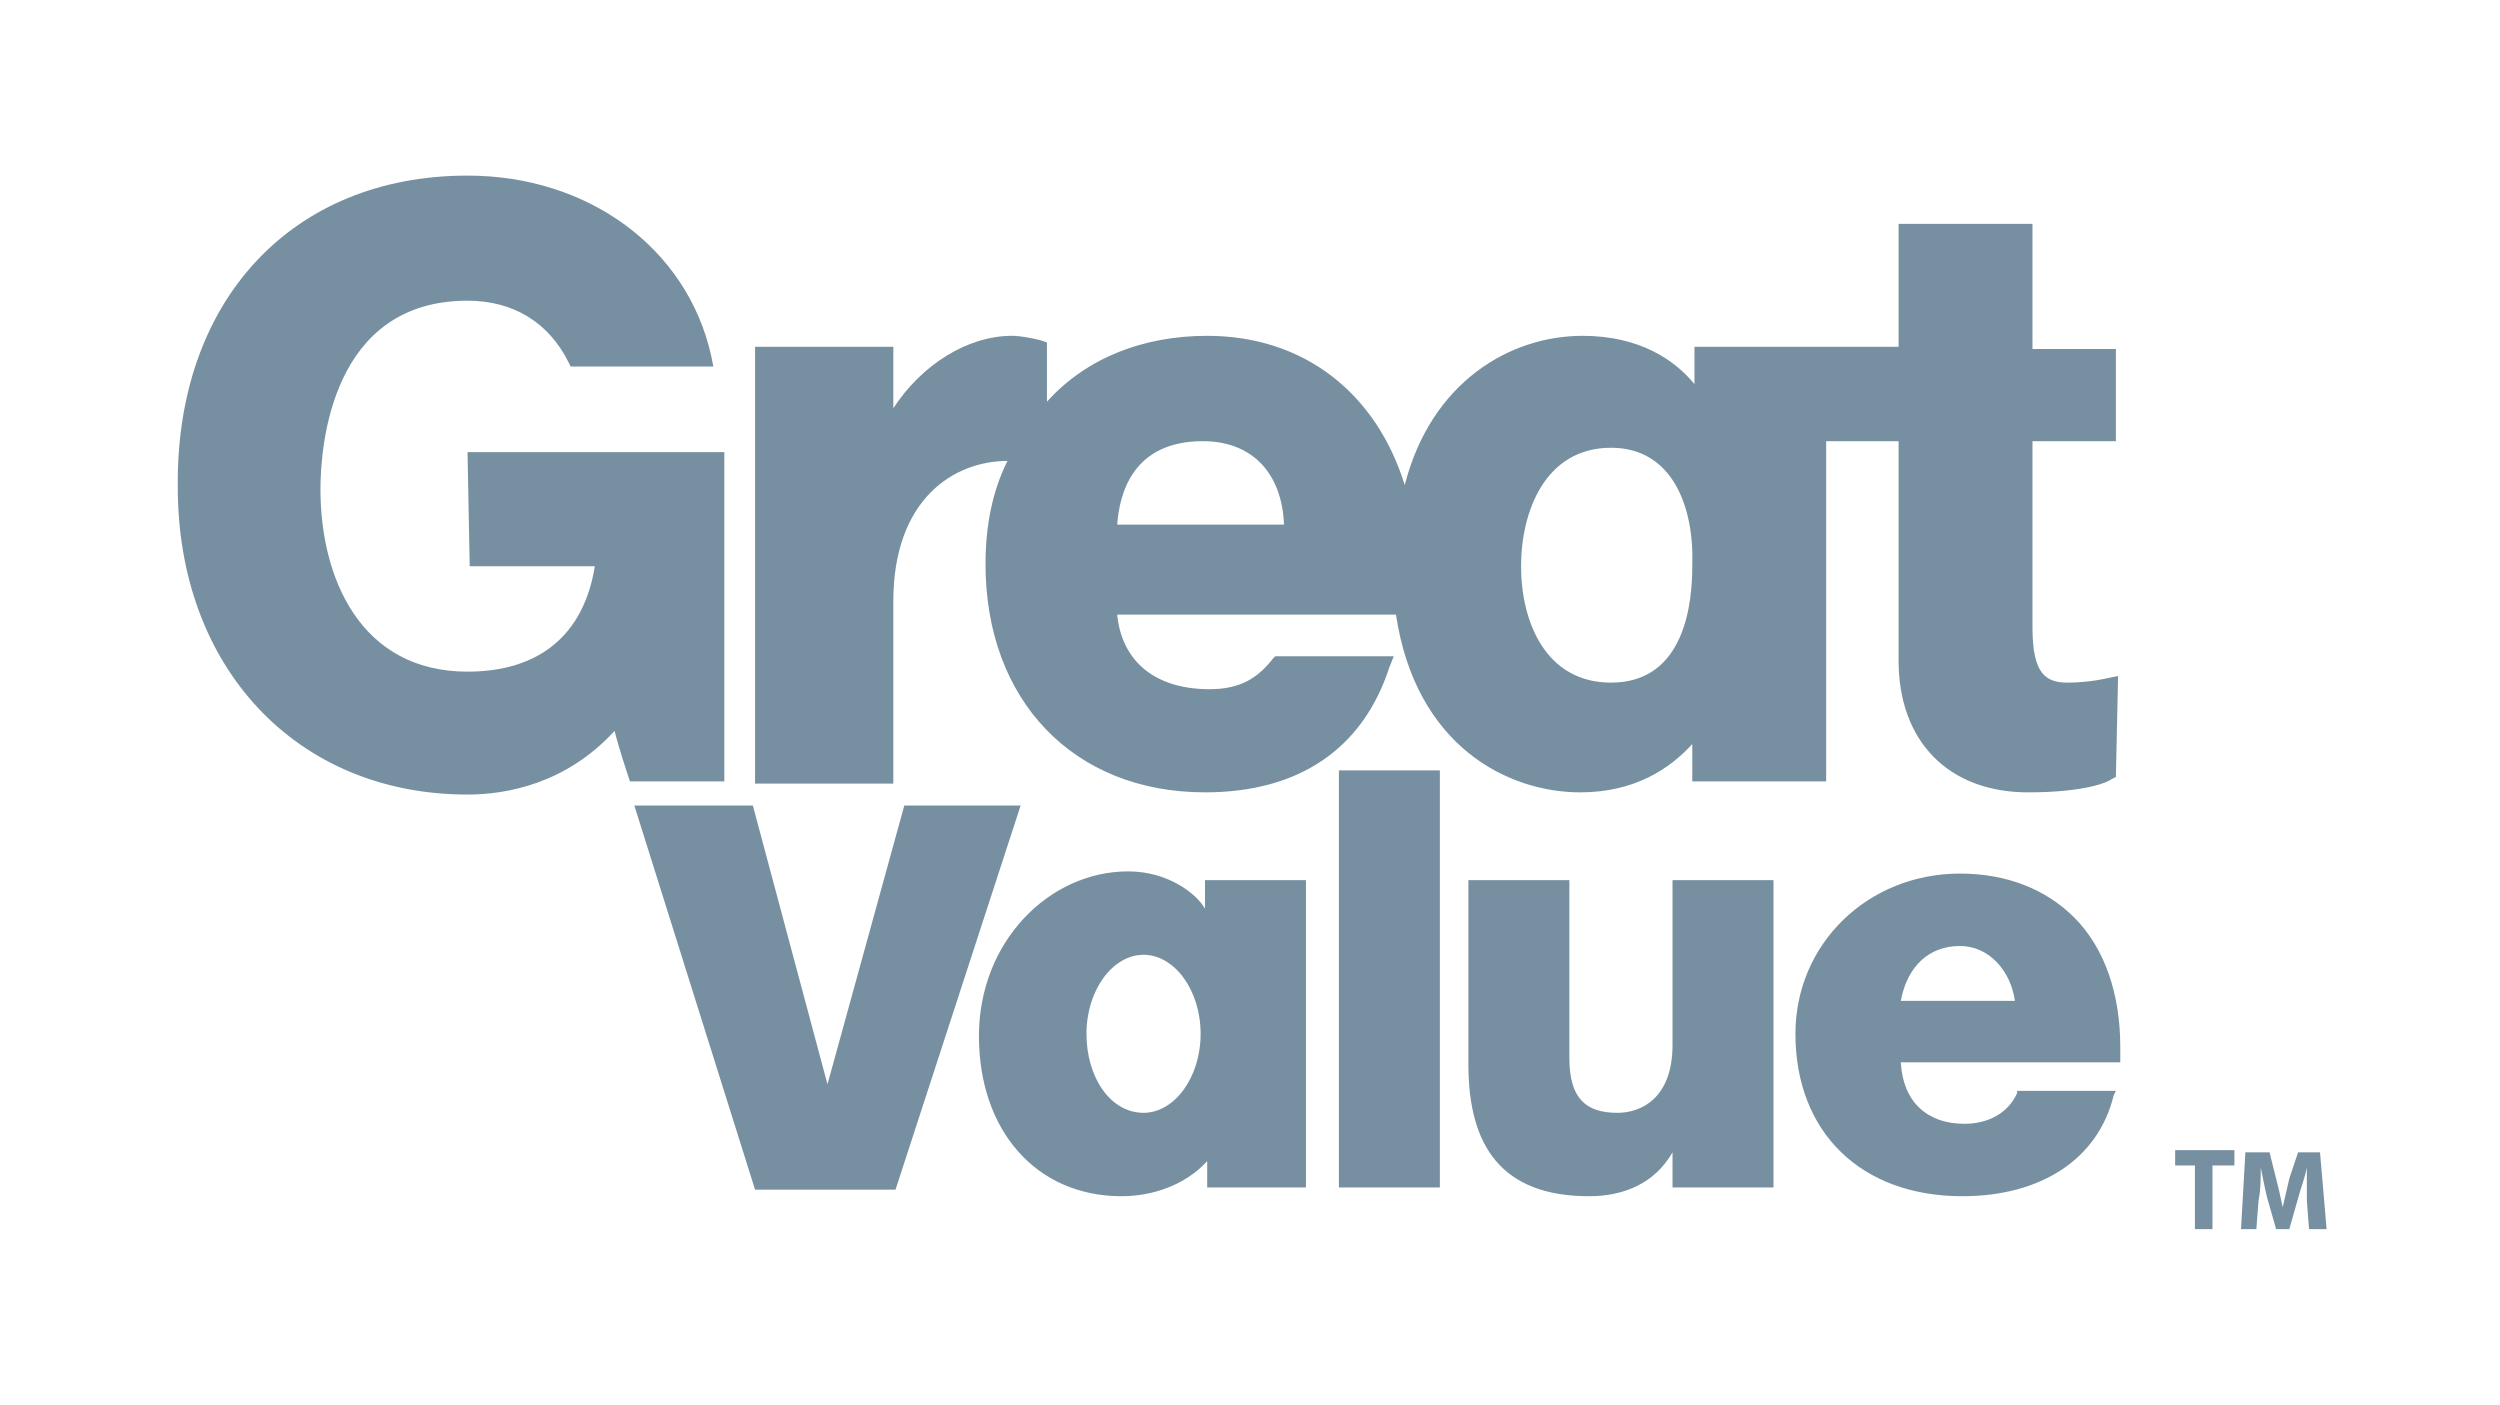 <?xml version="1.0" encoding="UTF-8"?>
<!-- Generator: Adobe Illustrator 28.0.0, SVG Export Plug-In . SVG Version: 6.00 Build 0)  -->
<svg xmlns="http://www.w3.org/2000/svg" xmlns:xlink="http://www.w3.org/1999/xlink" version="1.1" id="Layer_2_00000004524550456024315450000012639798084959933074_" x="0px" y="0px" viewBox="0 0 113.9 64" style="enable-background:new 0 0 113.9 64;" xml:space="preserve">
<style type="text/css">
	.st0{fill:none;}
	.st1{fill:#7790A1;}
</style>
<g id="Layer_1-2">
	<rect y="0" class="st0" width="113.9" height="64"></rect>
	<path class="st1" d="M105.1,54.7c0-0.4,0-0.9,0-1.5h0c-0.1,0.5-0.3,1-0.4,1.4l-0.4,1.4h-0.6l-0.4-1.4c-0.1-0.4-0.2-0.9-0.3-1.4h0   c0,0.5,0,1-0.1,1.5l-0.1,1.3h-0.7l0.2-3.5h1.1l0.3,1.2c0.1,0.4,0.2,0.8,0.3,1.3h0c0.1-0.4,0.2-0.9,0.3-1.3l0.4-1.2h1L106,56h-0.8   L105.1,54.7L105.1,54.7z M100,53.1h-0.9v-0.7h2.7v0.7h-1V56H100C100,56,100,53.1,100,53.1z M52.1,43.5c-1.4,0-2.6,1.6-2.6,3.6   c0,2,1.1,3.6,2.6,3.6c1.4,0,2.6-1.6,2.6-3.6S53.5,43.5,52.1,43.5z M55,52.9c-1,1.1-2.5,1.6-3.9,1.6c-3.9,0-6.5-3-6.5-7.3   c0-4.3,3.2-7.5,6.8-7.5c1.8,0,3.1,1,3.5,1.7v-1.3h4.6v14H55V52.9L55,52.9z M89.3,43.1c1.3,0,2.3,1.1,2.5,2.5h-5.2   C86.9,44,87.9,43.1,89.3,43.1z M81.8,47.1c0,4.5,3,7.4,7.6,7.4c3.6,0,6.2-1.7,6.9-4.6l0.1-0.2h-4.5l0,0.1c-0.4,0.9-1.3,1.4-2.4,1.4   c-1.7,0-2.8-1-2.9-2.8h10v-0.2c0-0.2,0-0.4,0-0.5c0-2.4-0.7-4.5-2.1-5.9c-1.3-1.3-3.1-2-5.2-2C85.1,39.8,81.8,43,81.8,47.1   L81.8,47.1z M76.2,54.1h4.6v-14h-4.6v7.5c0,2.5-1.5,3.1-2.5,3.1c-1.4,0-2.2-0.6-2.2-2.5v-8.1h-4.6v8.4c0,3.7,1.5,6,5.5,6   c1.6,0,3-0.6,3.8-2L76.2,54.1L76.2,54.1z M61,54.1h4.6V35.1H61C61,35.1,61,54.1,61,54.1z M28.9,36.7l5.5,17.5h6.4l5.7-17.5h-5.3   l-3.5,12.7l-3.4-12.7C34.2,36.7,28.9,36.7,28.9,36.7z M50.9,23.9h7.6c-0.1-2.4-1.5-3.8-3.7-3.8C51.6,20.1,51,22.5,50.9,23.9z    M73.4,20.4c-3,0-4.1,2.9-4.1,5.4c0,2.5,1.1,5.3,4.1,5.3c3.4,0,3.7-3.7,3.7-5.3C77.2,23.1,76.2,20.4,73.4,20.4L73.4,20.4z    M96.4,35.4l-0.2,0.1c-0.1,0.1-1.1,0.6-3.8,0.6c-3.6,0-5.9-2.3-5.9-6v-10h-3.3v15.5h-6.1v-1.7c-1,1.1-2.6,2.2-5.1,2.2   c-3.3,0-7.5-2.1-8.4-8.1H50.9c0.2,2.1,1.7,3.4,4.2,3.4c1.4,0,2.2-0.5,2.9-1.4l0.1-0.1h5.4l-0.2,0.5c-1.2,3.7-4.1,5.7-8.4,5.7   c-6,0-10-4.2-10-10.4c0-1.7,0.3-3.3,1-4.7h0c-2.4,0-5.2,1.7-5.2,6.4v8.3h-6.3V15.8h6.3v2.8c1.3-2,3.4-3.3,5.4-3.3   c0.4,0,0.9,0.1,1.3,0.2l0.3,0.1v2.7c1.8-2,4.4-3,7.3-3c4.4,0,7.7,2.6,9,6.8c1.2-4.7,4.8-6.8,8.1-6.8c2.6,0,4.2,1.1,5.1,2.2v-1.7   h9.3v-5.6h6.1v5.7h3.8v4.2h-3.8v8.5c0,2.1,0.6,2.5,1.6,2.5s1.8-0.2,1.8-0.2l0.5-0.1L96.4,35.4L96.4,35.4z M21.3,20.6H33v15h-4.3   l-0.1-0.3c0,0-0.4-1.2-0.6-2c-2.2,2.4-4.9,2.9-6.7,2.9c-7.8,0-13.2-5.8-13.2-14C8,13.7,13.3,8,21.3,8c5.5,0,10,3.3,11.1,8.2   l0.1,0.5H26l-0.1-0.2c-0.9-1.8-2.5-2.8-4.6-2.8c-6.2,0-6.7,6.6-6.7,8.6c0,4,1.8,8.3,6.7,8.3c3.3,0,5.3-1.7,5.8-4.8h-5.7L21.3,20.6   L21.3,20.6z"></path>
</g>
</svg>
